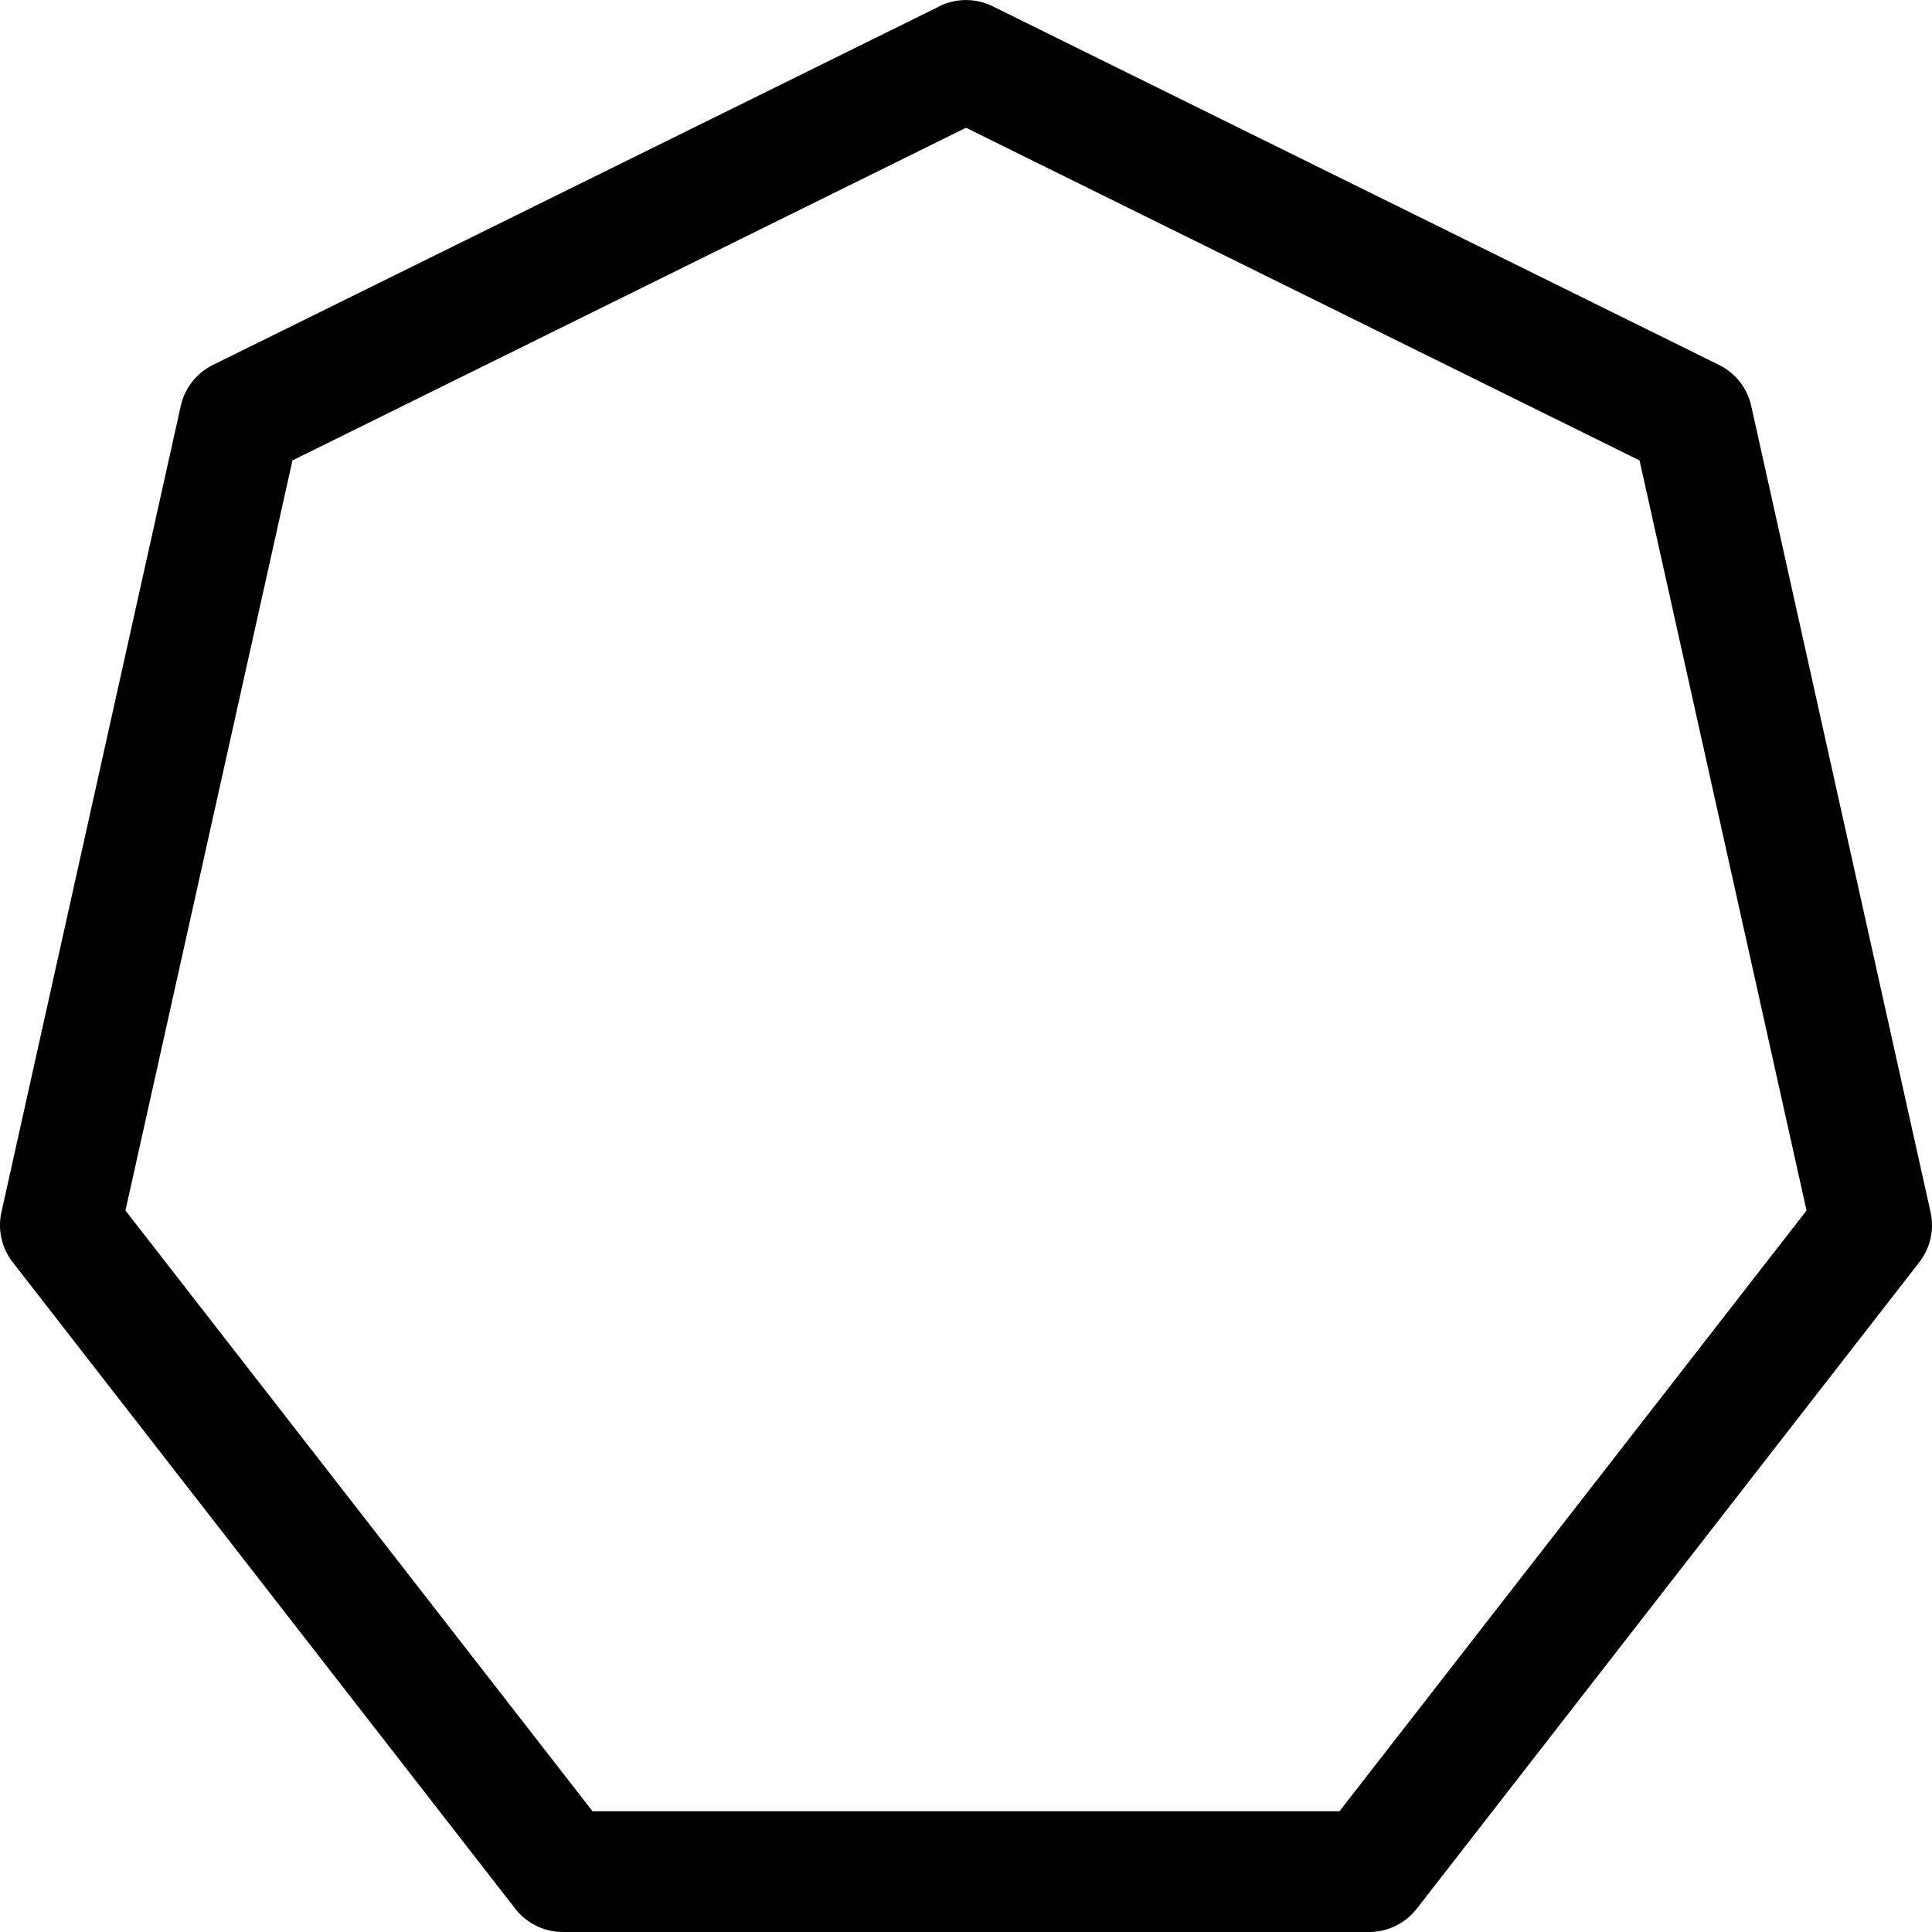 <svg xmlns="http://www.w3.org/2000/svg" width="16" height="16" fill="currentColor" class="bi bi-heptagon" viewBox="0 0 16 16">
  <path d="M7.779.052a.5.5 0 0 1 .442 0l6.015 2.97a.5.5 0 0 1 .267.34l1.485 6.676a.5.5 0 0 1-.093.415l-4.162 5.354a.5.5 0 0 1-.395.193H4.662a.5.5 0 0 1-.395-.193L.105 10.453a.5.5 0 0 1-.093-.415l1.485-6.676a.5.5 0 0 1 .267-.34L7.779.053zM2.422 3.813l-1.383 6.212L4.907 15h6.186l3.868-4.975-1.383-6.212L8 1.058 2.422 3.813"/>
</svg>